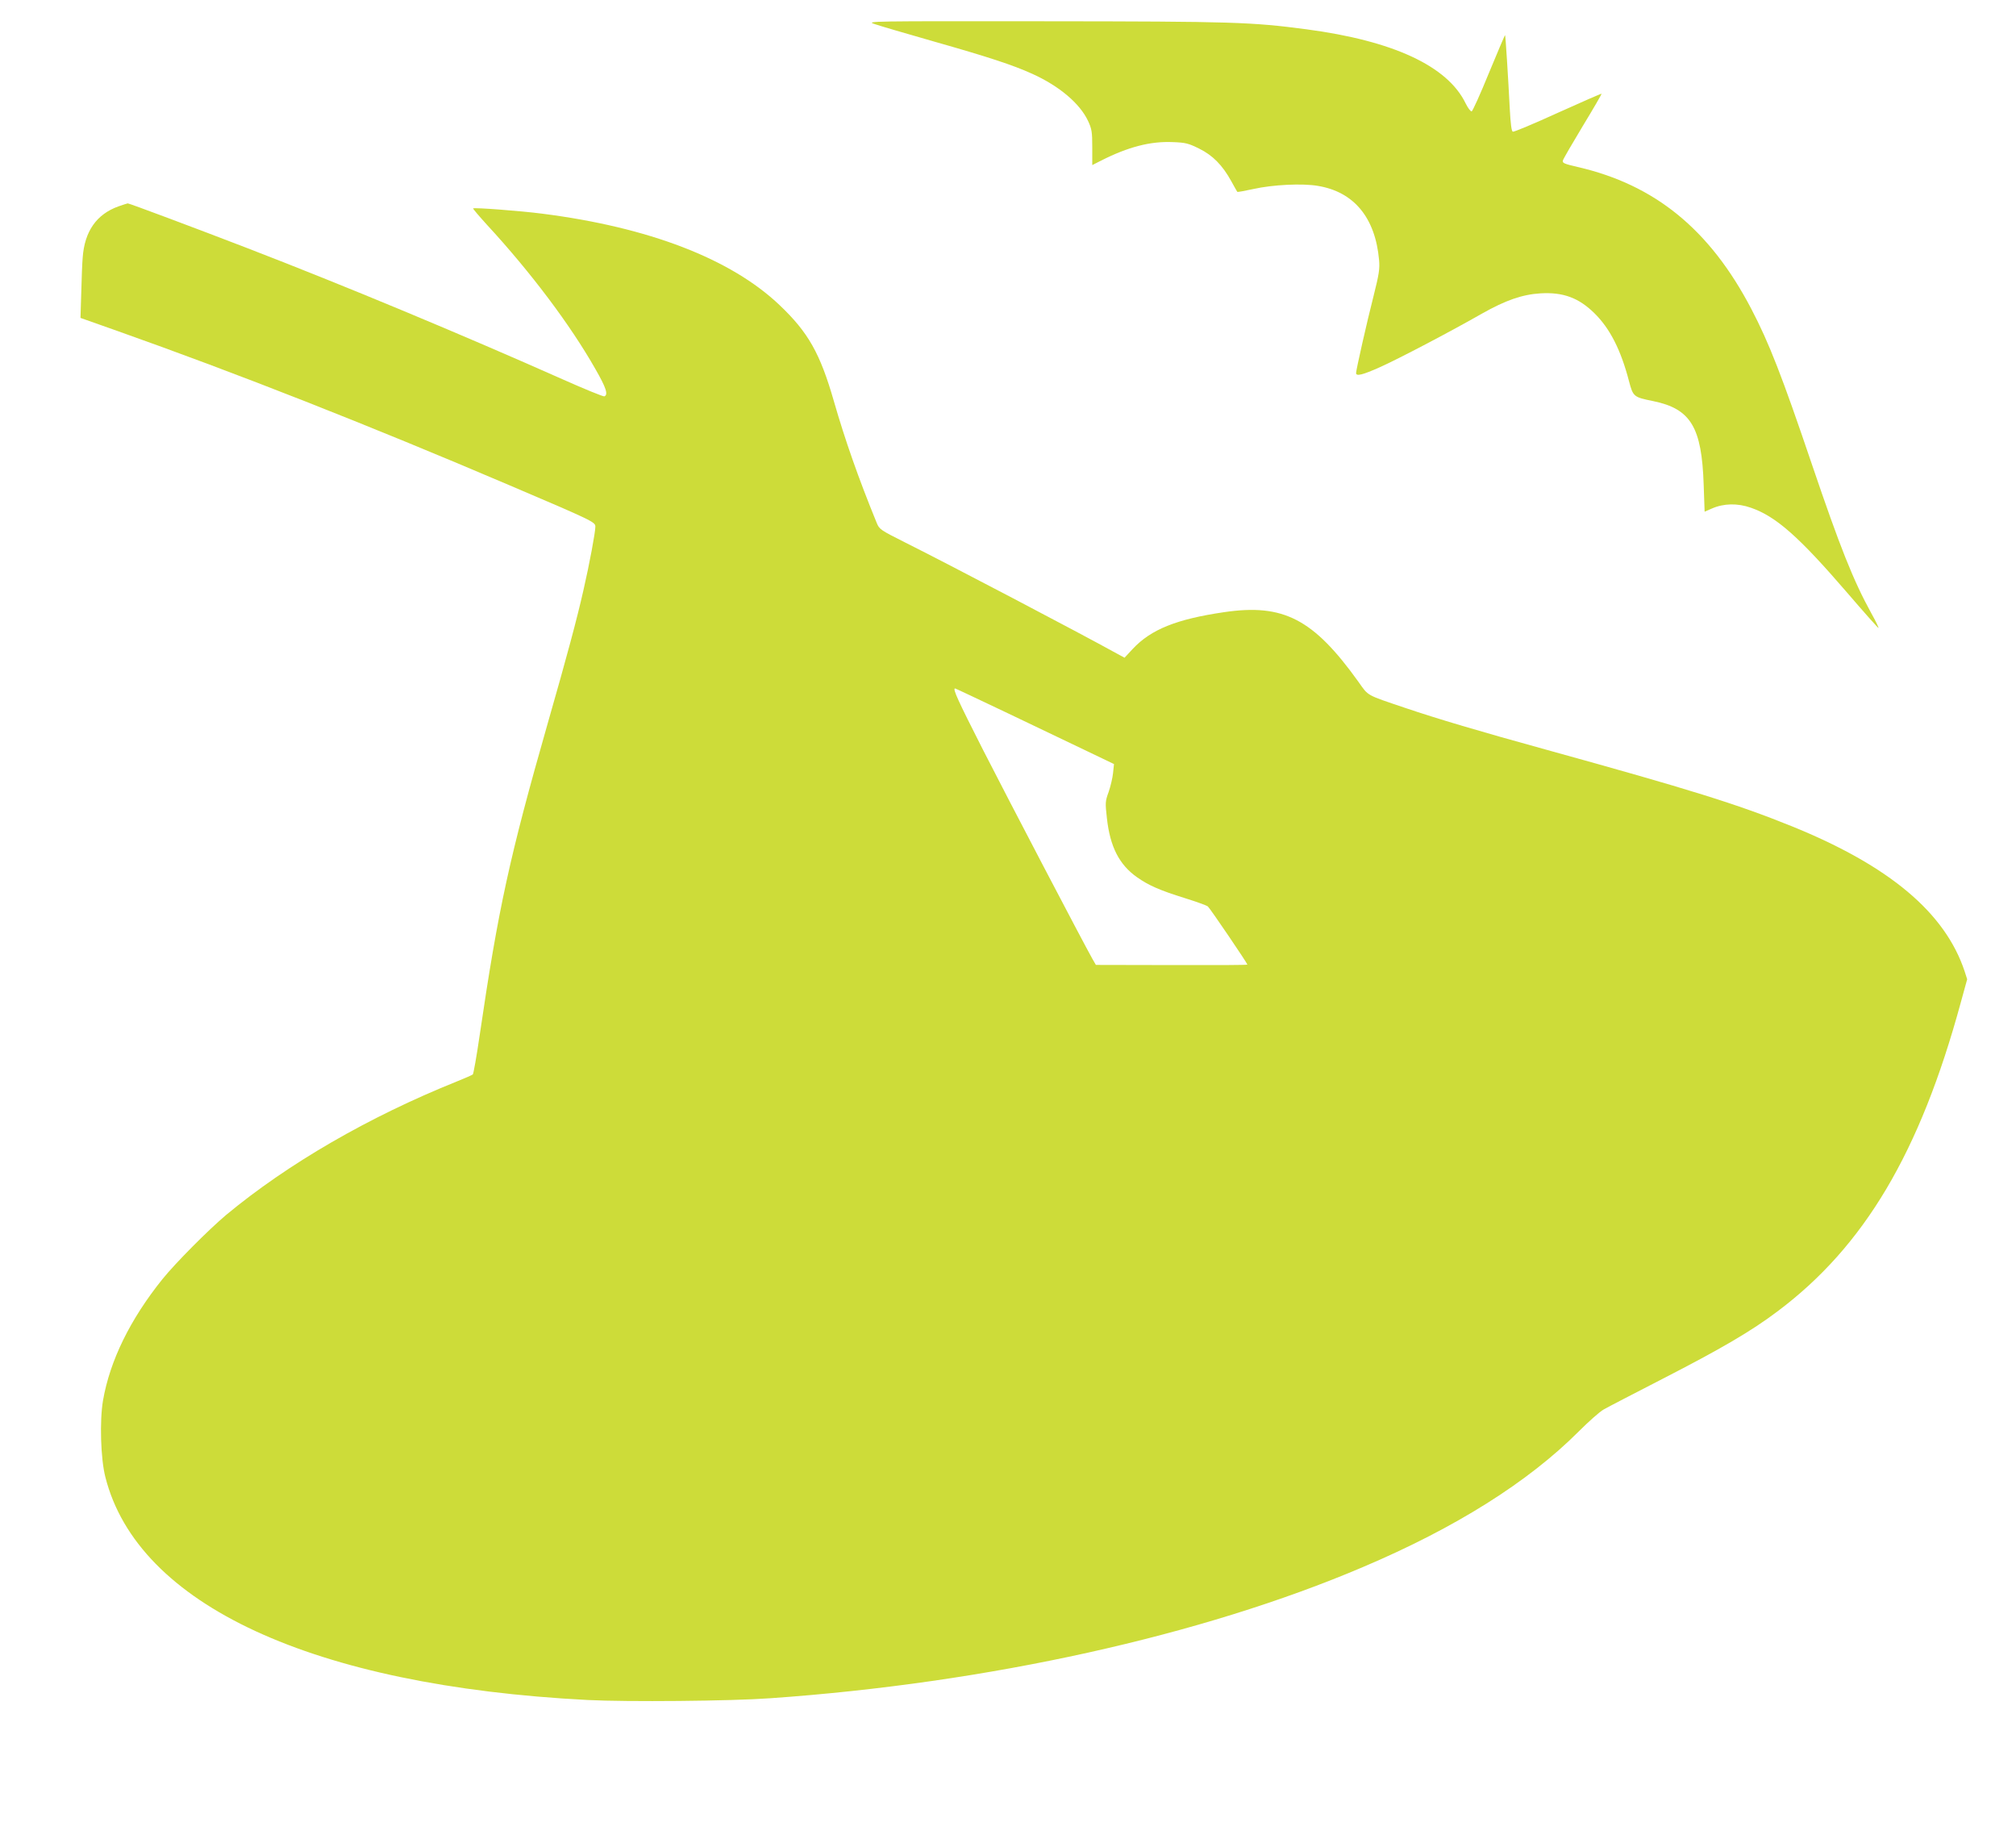 <?xml version="1.0" standalone="no"?>
<!DOCTYPE svg PUBLIC "-//W3C//DTD SVG 20010904//EN"
 "http://www.w3.org/TR/2001/REC-SVG-20010904/DTD/svg10.dtd">
<svg version="1.0" xmlns="http://www.w3.org/2000/svg"
 width="1280pt" height="1165pt" viewBox="0 0 1280 1165"
 preserveAspectRatio="xMidYMid meet">
<g transform="translate(0,1165) scale(0.1,-0.1)"
fill="#cddc39" stroke="none">
<path d="M5551 11498 c30 -11 203 -61 384 -113 338 -96 497 -148 620 -204 172
-78 301 -188 353 -298 24 -52 27 -69 27 -169 l0 -112 57 29 c172 87 313 123
453 117 83 -3 101 -8 168 -41 87 -43 148 -105 204 -206 20 -36 37 -67 39 -69
1 -2 46 6 101 18 124 28 313 37 411 20 229 -38 364 -202 388 -470 5 -55 0 -90
-34 -225 -44 -172 -112 -474 -112 -493 0 -22 41 -12 151 37 116 52 441 222
646 339 152 86 258 123 375 130 143 8 241 -28 341 -126 98 -96 168 -232 220
-432 26 -98 29 -101 153 -126 239 -49 309 -165 321 -531 l6 -171 46 20 c75 33
163 35 248 5 159 -55 305 -184 610 -538 108 -126 198 -227 200 -225 2 2 -18
44 -45 92 -115 209 -199 420 -377 944 -191 564 -273 774 -386 990 -263 503
-611 787 -1102 900 -86 20 -98 25 -94 41 3 11 60 109 127 220 67 110 120 202
119 204 -2 2 -127 -53 -278 -121 -151 -69 -280 -123 -286 -120 -8 3 -14 50
-19 143 -10 197 -27 467 -30 470 -1 2 -47 -106 -102 -239 -54 -133 -104 -243
-110 -245 -6 -2 -24 21 -39 52 -115 236 -459 396 -1010 469 -349 46 -461 50
-1659 51 -1119 1 -1137 1 -1085 -17z"/>
<path d="M752 10340 c-139 -50 -215 -158 -227 -325 -3 -33 -7 -133 -9 -221
l-5 -162 232 -82 c757 -268 1596 -598 2491 -980 533 -227 546 -234 546 -263 0
-36 -37 -235 -76 -405 -41 -181 -103 -413 -226 -842 -243 -850 -314 -1175
-433 -1985 -19 -131 -39 -242 -43 -245 -4 -4 -50 -24 -102 -45 -560 -225
-1072 -522 -1463 -846 -113 -95 -322 -305 -406 -409 -204 -254 -333 -516 -377
-770 -22 -129 -15 -370 15 -486 205 -811 1317 -1325 3061 -1415 252 -13 911
-7 1160 11 1384 97 2740 397 3764 833 587 249 1048 539 1368 859 64 64 136
128 160 141 24 14 192 101 373 194 372 191 564 303 731 429 551 413 904 1008
1163 1959 l41 149 -16 50 c-124 373 -478 670 -1097 921 -351 142 -648 234
-1552 484 -439 121 -698 198 -905 268 -248 84 -230 73 -295 165 -286 399 -476
498 -854 442 -300 -44 -463 -109 -579 -233 l-52 -56 -48 26 c-248 137 -1066
566 -1348 707 -155 78 -161 82 -178 124 -115 281 -201 526 -272 773 -87 302
-162 435 -344 608 -309 294 -831 495 -1510 581 -131 17 -430 40 -436 33 -2 -2
37 -48 87 -103 278 -301 530 -636 689 -916 69 -120 83 -164 57 -174 -7 -2
-125 46 -262 107 -646 287 -1382 594 -2010 836 -314 121 -746 283 -754 282 -3
0 -30 -9 -59 -19z m5650 -3219 c183 -87 409 -196 502 -240 l169 -81 -6 -57
c-3 -31 -16 -85 -28 -120 -22 -60 -22 -69 -11 -167 20 -181 78 -295 192 -375
73 -51 142 -82 303 -132 73 -23 138 -46 146 -53 13 -10 251 -361 251 -369 0
-3 -216 -4 -481 -3 l-481 1 -23 40 c-59 105 -533 1010 -694 1326 -159 313
-194 389 -177 389 3 0 155 -72 338 -159z"/>
</g>
</svg>
